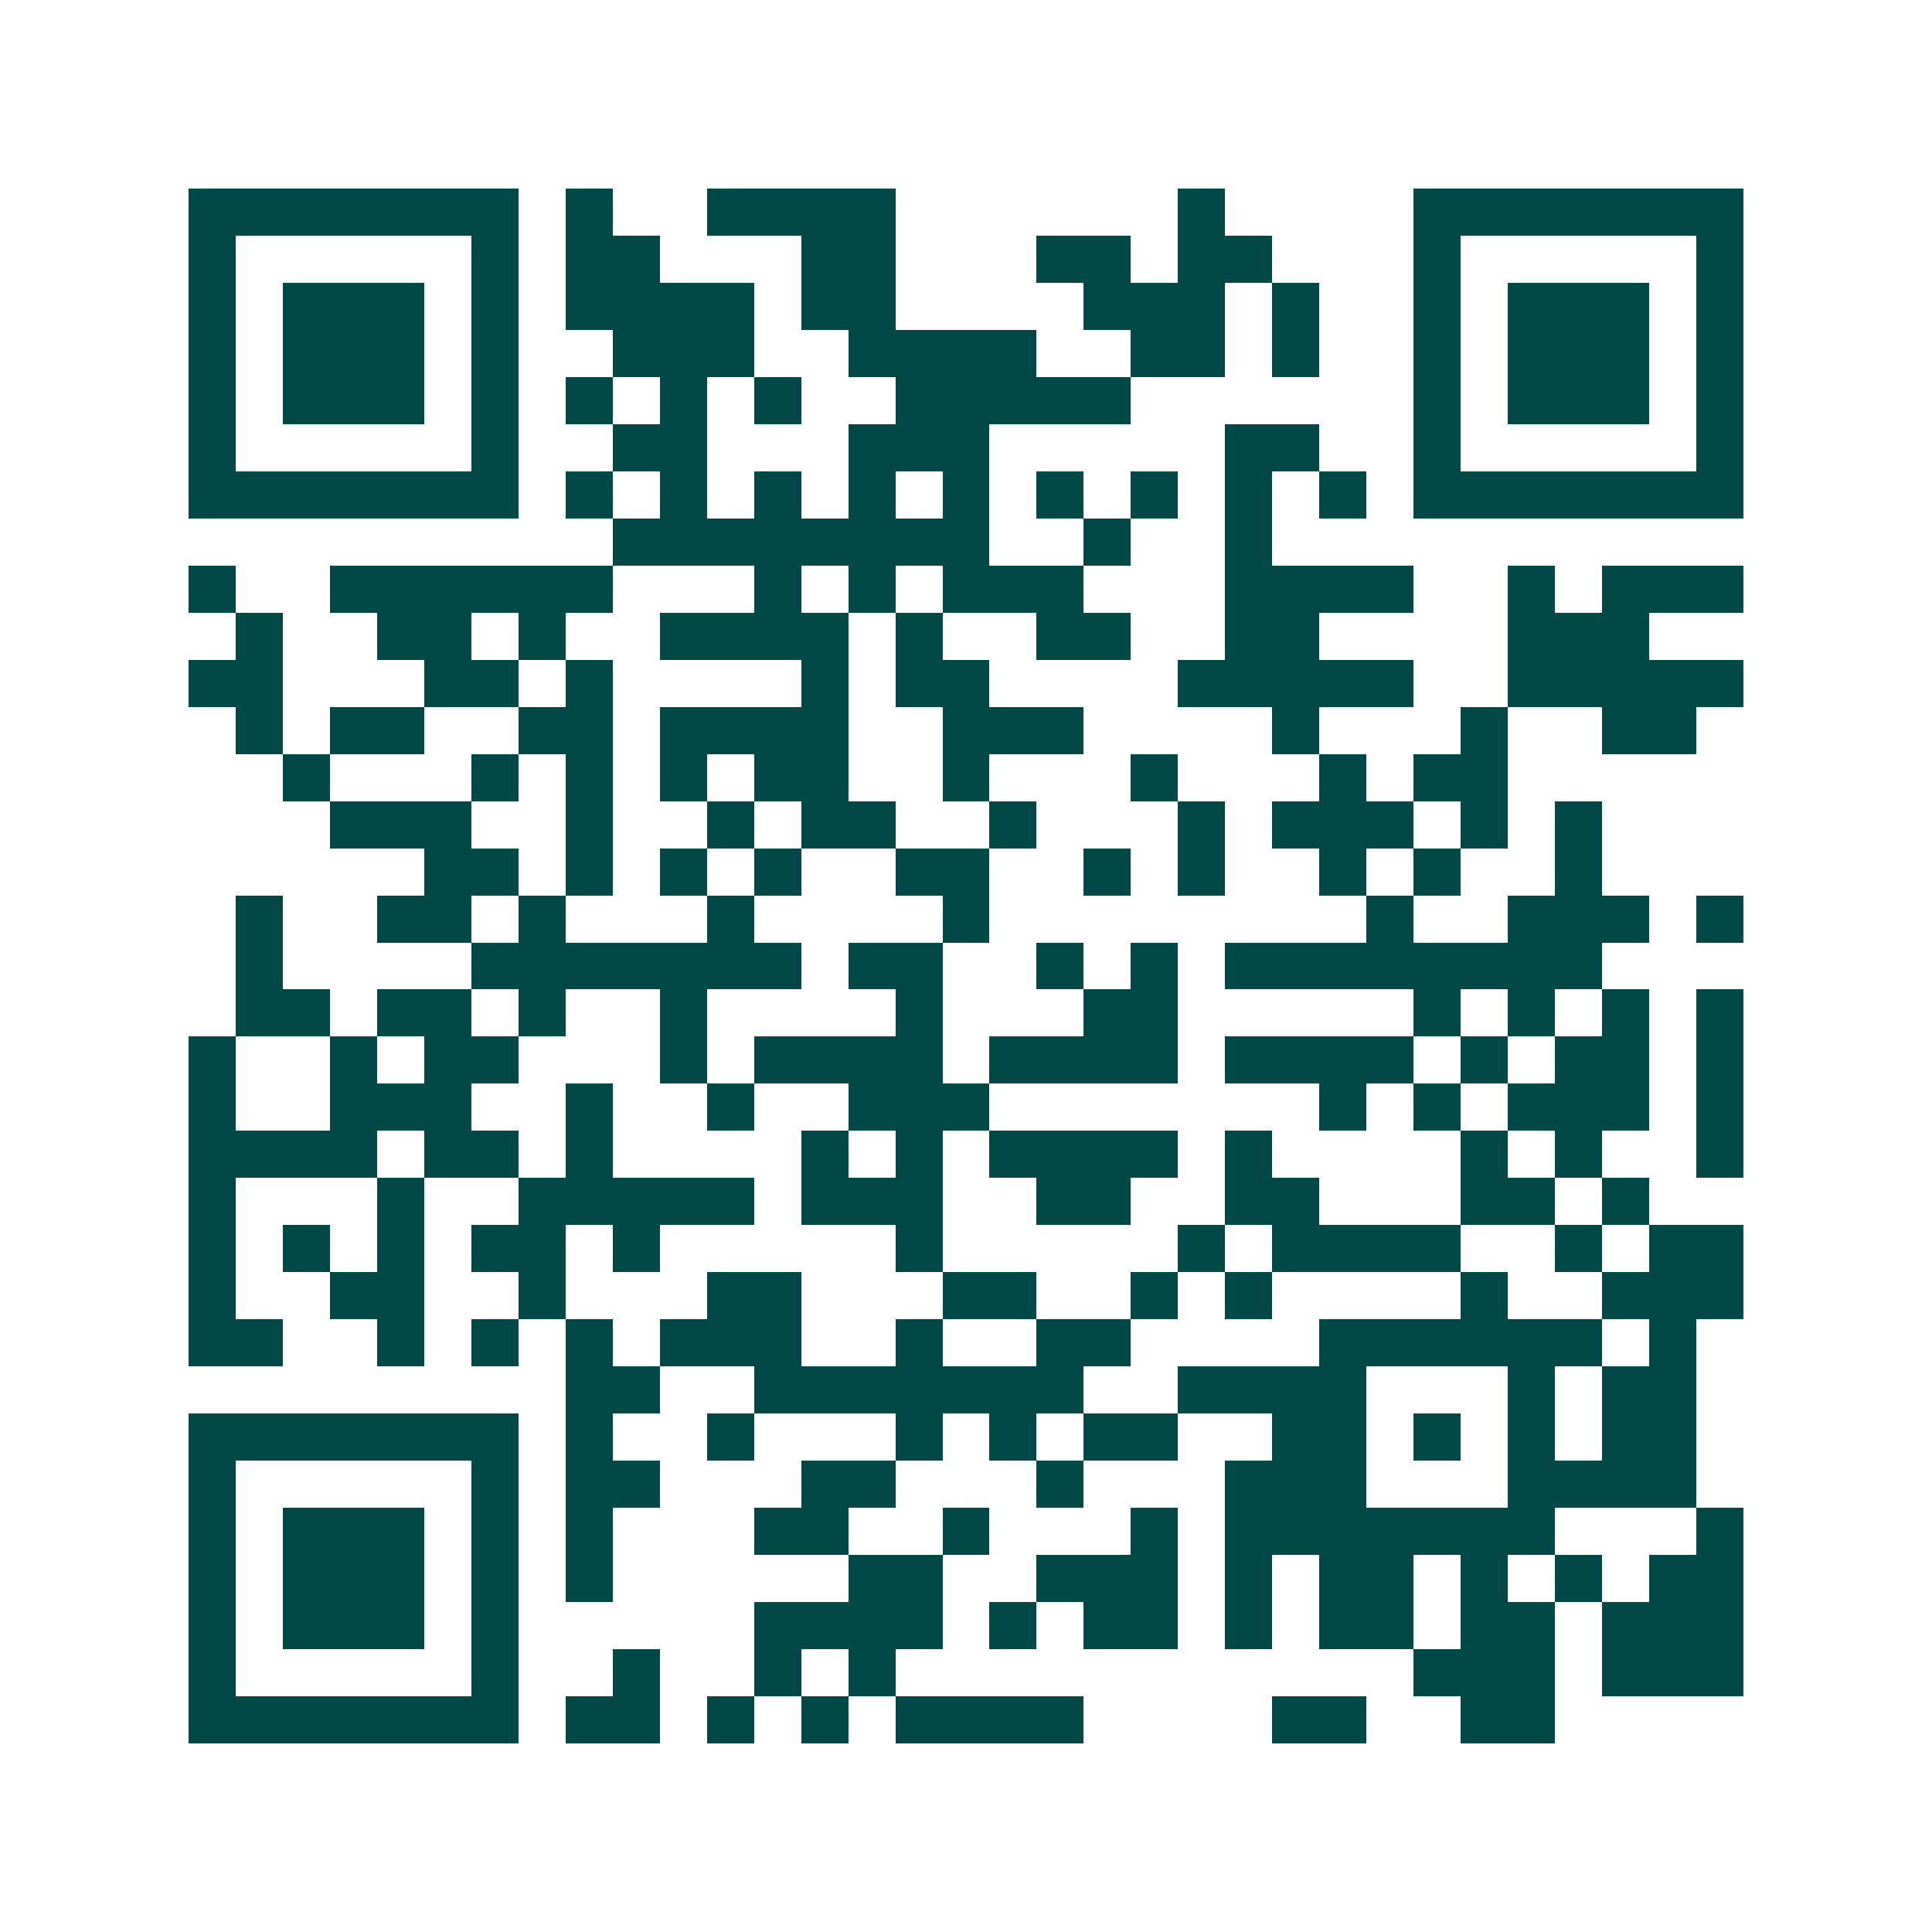 <svg xmlns="http://www.w3.org/2000/svg" width="200" height="200" viewBox="0 0 41 41" shape-rendering="crispEdges"><path fill="#ffffff" d="M0 0h41v41H0z"/><path stroke="#014847" d="M4 4.5h7m1 0h1m2 0h4m6 0h1m4 0h7M4 5.5h1m5 0h1m1 0h2m3 0h2m3 0h2m1 0h2m3 0h1m5 0h1M4 6.5h1m1 0h3m1 0h1m1 0h4m1 0h2m4 0h3m1 0h1m2 0h1m1 0h3m1 0h1M4 7.5h1m1 0h3m1 0h1m2 0h3m2 0h4m2 0h2m1 0h1m2 0h1m1 0h3m1 0h1M4 8.5h1m1 0h3m1 0h1m1 0h1m1 0h1m1 0h1m2 0h5m6 0h1m1 0h3m1 0h1M4 9.5h1m5 0h1m2 0h2m3 0h3m5 0h2m2 0h1m5 0h1M4 10.5h7m1 0h1m1 0h1m1 0h1m1 0h1m1 0h1m1 0h1m1 0h1m1 0h1m1 0h1m1 0h7M13 11.5h8m2 0h1m2 0h1M4 12.5h1m2 0h6m3 0h1m1 0h1m1 0h3m3 0h4m2 0h1m1 0h3M5 13.5h1m2 0h2m1 0h1m2 0h4m1 0h1m2 0h2m2 0h2m4 0h3M4 14.5h2m3 0h2m1 0h1m4 0h1m1 0h2m4 0h5m2 0h5M5 15.5h1m1 0h2m2 0h2m1 0h4m2 0h3m4 0h1m3 0h1m2 0h2M6 16.5h1m3 0h1m1 0h1m1 0h1m1 0h2m2 0h1m3 0h1m3 0h1m1 0h2M7 17.5h3m2 0h1m2 0h1m1 0h2m2 0h1m3 0h1m1 0h3m1 0h1m1 0h1M9 18.5h2m1 0h1m1 0h1m1 0h1m2 0h2m2 0h1m1 0h1m2 0h1m1 0h1m2 0h1M5 19.5h1m2 0h2m1 0h1m3 0h1m4 0h1m8 0h1m2 0h3m1 0h1M5 20.5h1m4 0h7m1 0h2m2 0h1m1 0h1m1 0h8M5 21.5h2m1 0h2m1 0h1m2 0h1m4 0h1m3 0h2m5 0h1m1 0h1m1 0h1m1 0h1M4 22.5h1m2 0h1m1 0h2m3 0h1m1 0h4m1 0h4m1 0h4m1 0h1m1 0h2m1 0h1M4 23.5h1m2 0h3m2 0h1m2 0h1m2 0h3m7 0h1m1 0h1m1 0h3m1 0h1M4 24.5h4m1 0h2m1 0h1m4 0h1m1 0h1m1 0h4m1 0h1m4 0h1m1 0h1m2 0h1M4 25.5h1m3 0h1m2 0h5m1 0h3m2 0h2m2 0h2m3 0h2m1 0h1M4 26.5h1m1 0h1m1 0h1m1 0h2m1 0h1m5 0h1m5 0h1m1 0h4m2 0h1m1 0h2M4 27.5h1m2 0h2m2 0h1m3 0h2m3 0h2m2 0h1m1 0h1m4 0h1m2 0h3M4 28.5h2m2 0h1m1 0h1m1 0h1m1 0h3m2 0h1m2 0h2m4 0h6m1 0h1M12 29.5h2m2 0h7m2 0h4m3 0h1m1 0h2M4 30.5h7m1 0h1m2 0h1m3 0h1m1 0h1m1 0h2m2 0h2m1 0h1m1 0h1m1 0h2M4 31.5h1m5 0h1m1 0h2m3 0h2m3 0h1m3 0h3m3 0h4M4 32.5h1m1 0h3m1 0h1m1 0h1m3 0h2m2 0h1m3 0h1m1 0h7m3 0h1M4 33.5h1m1 0h3m1 0h1m1 0h1m5 0h2m2 0h3m1 0h1m1 0h2m1 0h1m1 0h1m1 0h2M4 34.5h1m1 0h3m1 0h1m5 0h4m1 0h1m1 0h2m1 0h1m1 0h2m1 0h2m1 0h3M4 35.5h1m5 0h1m2 0h1m2 0h1m1 0h1m11 0h3m1 0h3M4 36.5h7m1 0h2m1 0h1m1 0h1m1 0h4m4 0h2m2 0h2"/></svg>

